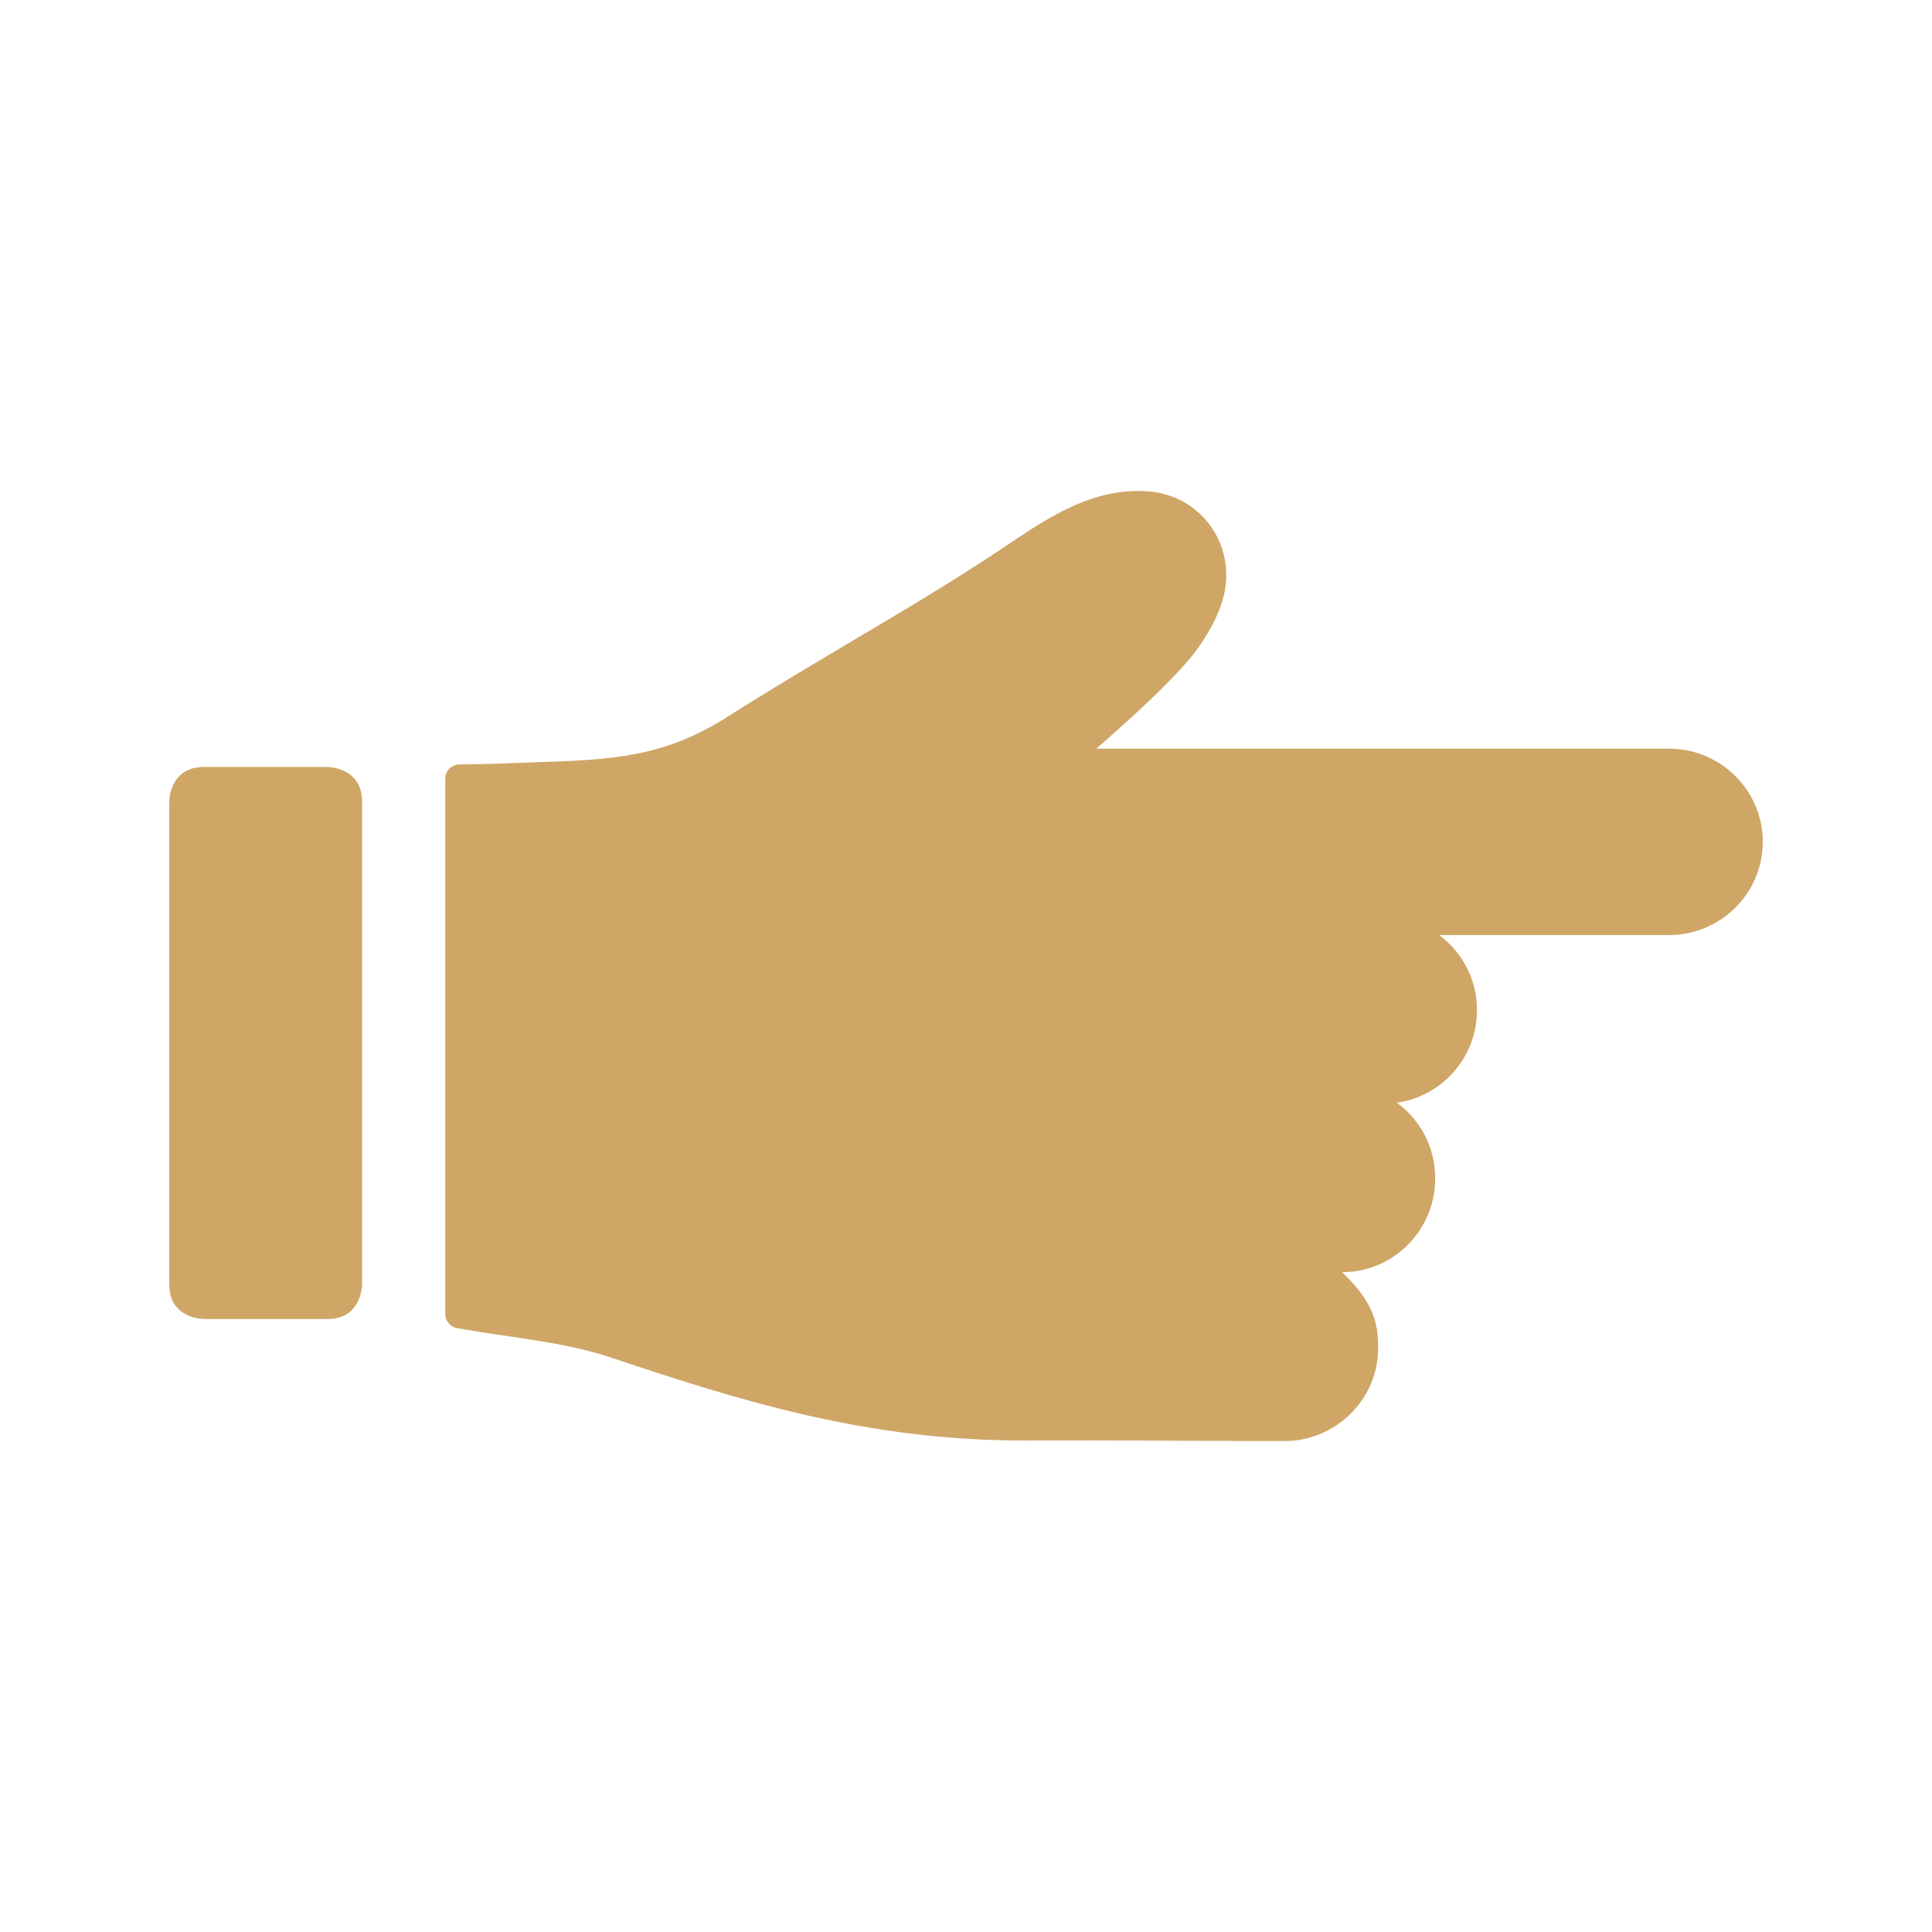 <?xml version="1.0" encoding="utf-8"?>
<!-- Generator: Adobe Illustrator 16.0.3, SVG Export Plug-In . SVG Version: 6.00 Build 0)  -->
<!DOCTYPE svg PUBLIC "-//W3C//DTD SVG 1.1//EN" "http://www.w3.org/Graphics/SVG/1.1/DTD/svg11.dtd">
<svg version="1.1" id="Layer_1" xmlns="http://www.w3.org/2000/svg" xmlns:xlink="http://www.w3.org/1999/xlink" x="0px" y="0px"
	 width="56px" height="56px" viewBox="0 0 56 56" enable-background="new 0 0 56 56" xml:space="preserve">
<path fill="#CFA666" d="M51.095,24.401c0-1.492-1.222-2.701-2.717-2.701H31.779c1.056-0.926,2.441-2.179,2.979-2.963
	c0.442-0.645,0.784-1.328,0.786-2.063c0.002-1.258-0.934-2.292-2.178-2.423c-1.606-0.168-2.963,0.732-4.157,1.539
	c-1.466,0.99-3.128,1.97-4.469,2.767c-1.229,0.73-2.461,1.459-3.666,2.227c-1.854,1.179-3.379,1.237-5.5,1.309
	c-0.751,0.026-1.565,0.063-2.259,0.065c-0.214,0-0.409,0.183-0.409,0.393v15.552c0.001,0.187,0.155,0.36,0.343,0.393
	c1.481,0.271,3.073,0.388,4.453,0.851c3.745,1.256,7.471,2.423,12.032,2.406c2.698-0.01,4.816,0.015,7.496,0.017
	c1.496,0.001,2.727-1.222,2.717-2.718c-0.004-0.717-0.137-1.309-1.047-2.177c1.495,0,2.7-1.221,2.7-2.717
	c0-0.903-0.432-1.7-1.112-2.194c1.313-0.188,2.323-1.318,2.323-2.684c0-0.893-0.429-1.683-1.096-2.177h6.662
	C49.873,27.104,51.095,25.894,51.095,24.401"/>
<path fill="#CFA666" d="M10.495,37.232c0,0,0,1-1,1H5.906c0,0-1,0-1-1v-14c0,0,0-1,1-1h3.589c0,0,1,0,1,1V37.232z"/>
</svg>
